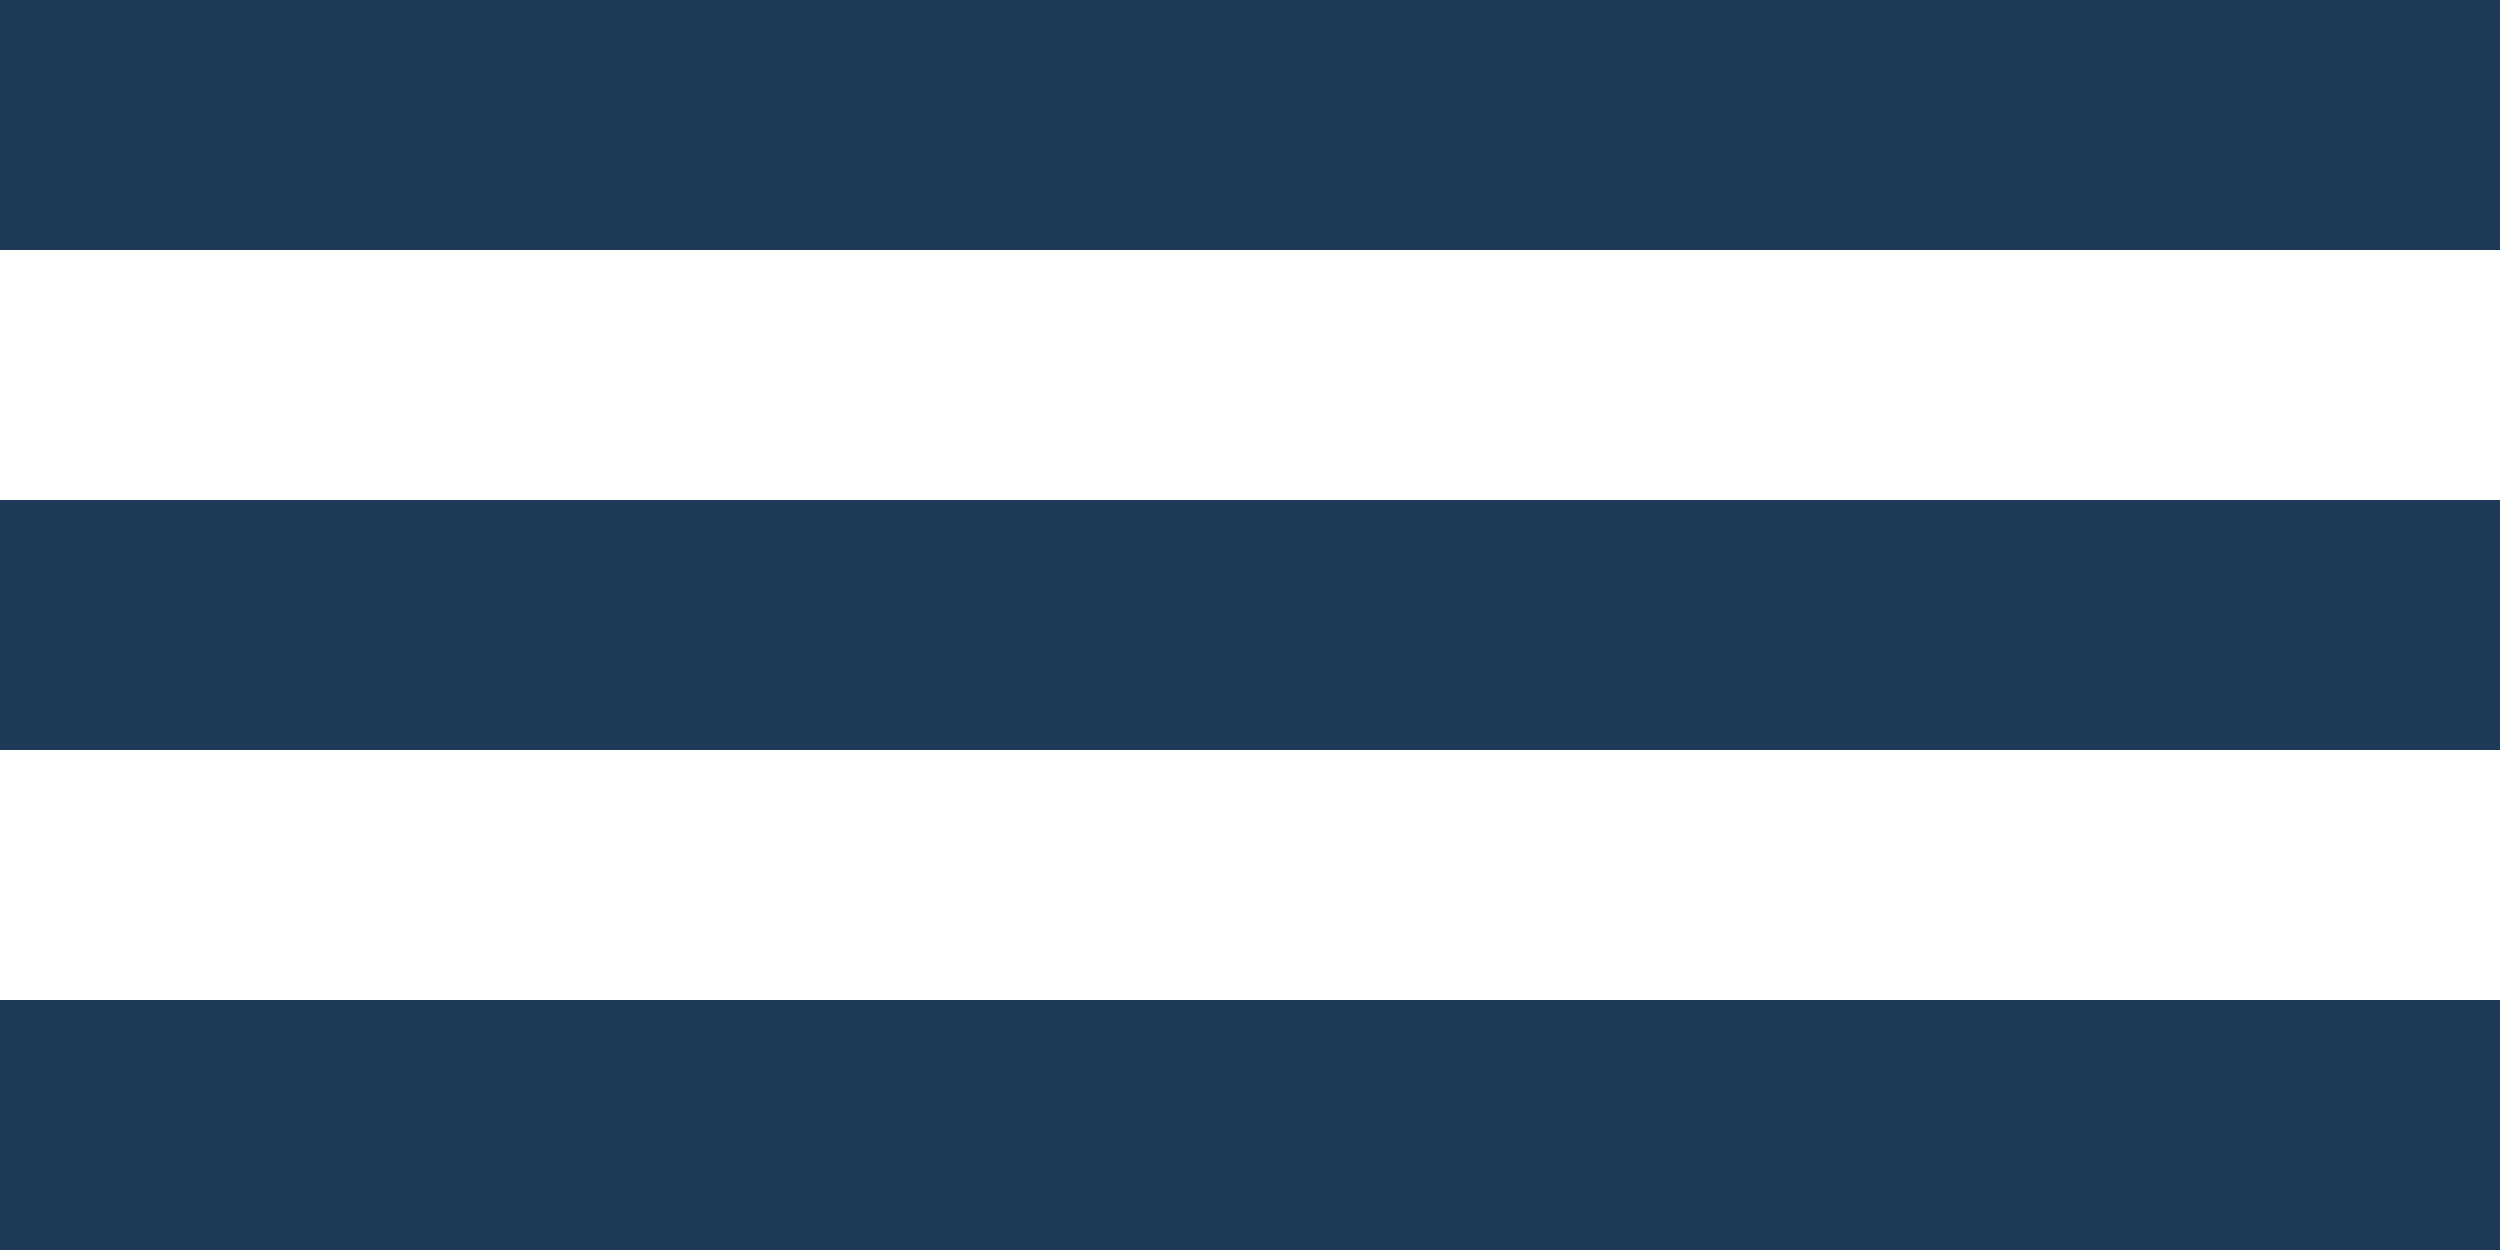 <svg xmlns="http://www.w3.org/2000/svg" width="20" height="10" viewBox="0 0 20 10">
  <g id="menu2_icon" transform="translate(-241 -21)">
    <rect id="Rectangle_1666" data-name="Rectangle 1666" width="20" height="2" transform="translate(241 21)" fill="#1d3a58"/>
    <rect id="Rectangle_1667" data-name="Rectangle 1667" width="20" height="2" transform="translate(241 25)" fill="#1d3a58"/>
    <rect id="Rectangle_1668" data-name="Rectangle 1668" width="20" height="2" transform="translate(241 29)" fill="#1d3a58"/>
  </g>
</svg>
